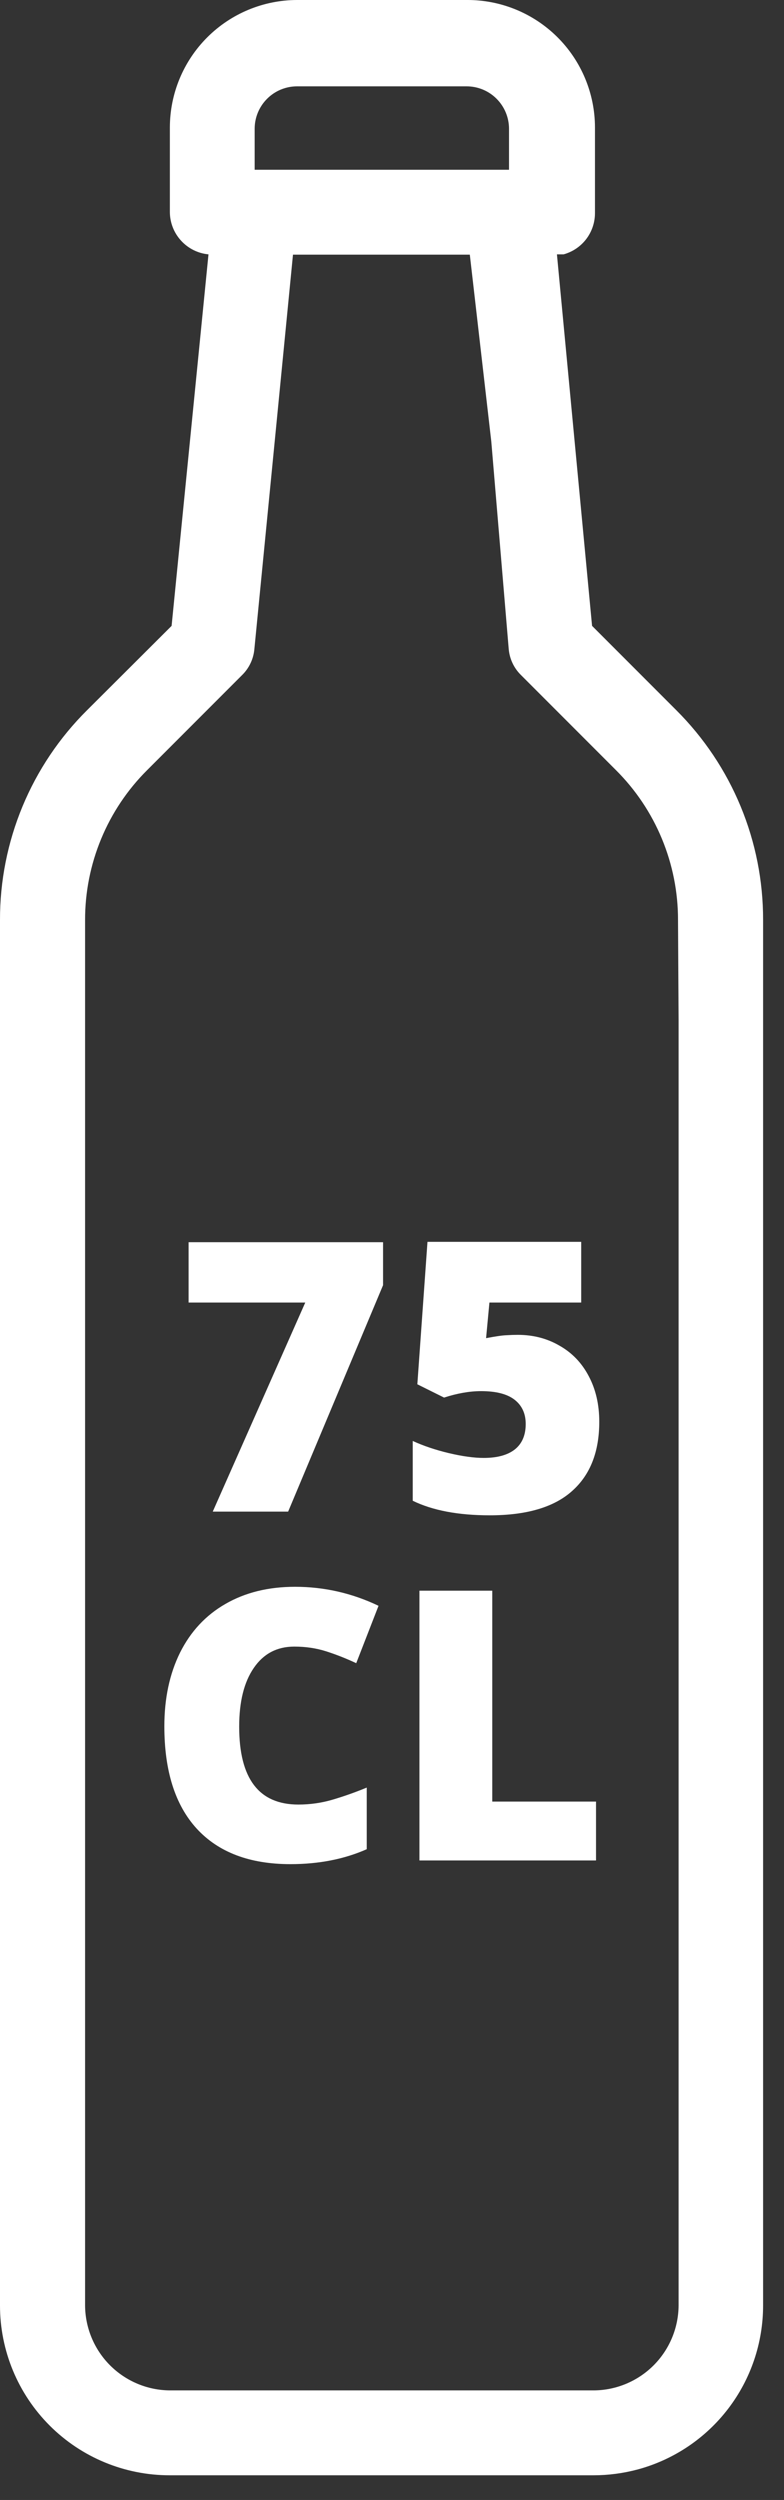 <svg width="27" height="86" viewBox="0 0 27 86" fill="none" xmlns="http://www.w3.org/2000/svg">
<rect x="0" y="0" width="27" height="86" fill="#333333" stroke="none"/>
<path fill-rule="evenodd" clip-rule="evenodd" d="M23.29 24.43L20.39 21.53L19.18 8.75H19.41C19.719 8.665 19.992 8.481 20.187 8.227C20.382 7.972 20.488 7.661 20.49 7.34V4.38C20.489 3.802 20.373 3.23 20.15 2.696C19.927 2.163 19.601 1.679 19.19 1.272C18.779 0.865 18.292 0.543 17.757 0.325C17.221 0.106 16.648 -0.004 16.07 0H10.23C9.069 0.003 7.957 0.465 7.136 1.286C6.315 2.107 5.853 3.219 5.85 4.38V7.3C5.853 7.663 5.991 8.013 6.237 8.28C6.482 8.548 6.818 8.716 7.18 8.75L5.91 21.53L3 24.43C2.047 25.375 1.291 26.5 0.776 27.739C0.261 28.979 -0.003 30.308 1.96872e-05 31.65V79.31C1.96872e-05 80.859 0.615 82.344 1.711 83.44C2.806 84.535 4.291 85.15 5.84 85.15H20.44C20.953 85.15 21.464 85.082 21.96 84.95C23.2 84.616 24.295 83.882 25.076 82.862C25.857 81.843 26.28 80.594 26.28 79.31V31.65C26.283 30.309 26.02 28.98 25.507 27.741C24.994 26.502 24.24 25.377 23.29 24.43ZM8.77 4.43C8.77 4.043 8.924 3.672 9.198 3.398C9.471 3.124 9.843 2.97 10.23 2.97H16.07C16.457 2.97 16.829 3.124 17.102 3.398C17.376 3.672 17.53 4.043 17.53 4.43V5.84H8.77V4.43ZM23.37 35.08V79.31C23.365 80.083 23.055 80.823 22.509 81.369C21.962 81.915 21.223 82.225 20.45 82.23H5.85C5.077 82.225 4.338 81.915 3.791 81.369C3.245 80.823 2.935 80.083 2.93 79.31V31.65C2.928 30.691 3.117 29.742 3.484 28.856C3.851 27.97 4.39 27.166 5.07 26.49L8.34 23.22C8.581 22.983 8.73 22.667 8.76 22.33L9.46 15.19L10.09 8.76H16.18L16.92 15.19L17.52 22.33C17.55 22.667 17.699 22.983 17.94 23.22L21.21 26.49C21.89 27.166 22.429 27.97 22.796 28.856C23.163 29.742 23.352 30.691 23.35 31.65L23.37 35.08Z" fill="white"/>
<path d="M7.327 52L10.513 44.808H6.495V42.732H13.192V44.211L9.923 52H7.327Z" fill="white"/>
<path d="M17.832 45.919C18.365 45.919 18.846 46.044 19.273 46.294C19.705 46.539 20.039 46.888 20.276 47.341C20.517 47.794 20.638 48.316 20.638 48.909C20.638 49.946 20.325 50.741 19.698 51.295C19.076 51.85 18.133 52.127 16.867 52.127C15.784 52.127 14.899 51.96 14.214 51.626V49.569C14.582 49.738 14.997 49.878 15.458 49.988C15.924 50.098 16.323 50.153 16.658 50.153C17.123 50.153 17.481 50.056 17.73 49.861C17.98 49.662 18.105 49.37 18.105 48.985C18.105 48.629 17.978 48.352 17.724 48.153C17.47 47.954 17.085 47.855 16.569 47.855C16.175 47.855 15.75 47.929 15.293 48.077L14.373 47.62L14.722 42.72H20.016V44.808H16.855L16.74 46.033C17.07 45.97 17.305 45.936 17.445 45.932C17.584 45.923 17.713 45.919 17.832 45.919Z" fill="white"/>
<path d="M10.135 56.643C9.539 56.643 9.073 56.889 8.739 57.379C8.404 57.866 8.237 58.539 8.237 59.398C8.237 61.184 8.916 62.077 10.275 62.077C10.685 62.077 11.083 62.02 11.468 61.905C11.853 61.791 12.241 61.654 12.63 61.493V63.613C11.855 63.956 10.979 64.127 10.002 64.127C8.601 64.127 7.526 63.721 6.777 62.908C6.033 62.096 5.66 60.921 5.66 59.385C5.66 58.425 5.84 57.58 6.2 56.852C6.564 56.125 7.084 55.566 7.761 55.177C8.443 54.783 9.242 54.586 10.161 54.586C11.164 54.586 12.122 54.804 13.036 55.24L12.268 57.214C11.925 57.053 11.582 56.918 11.24 56.808C10.897 56.698 10.529 56.643 10.135 56.643Z" fill="white"/>
<path d="M14.445 64V54.72H16.953V61.975H20.526V64H14.445Z" fill="white"/>
</svg>
